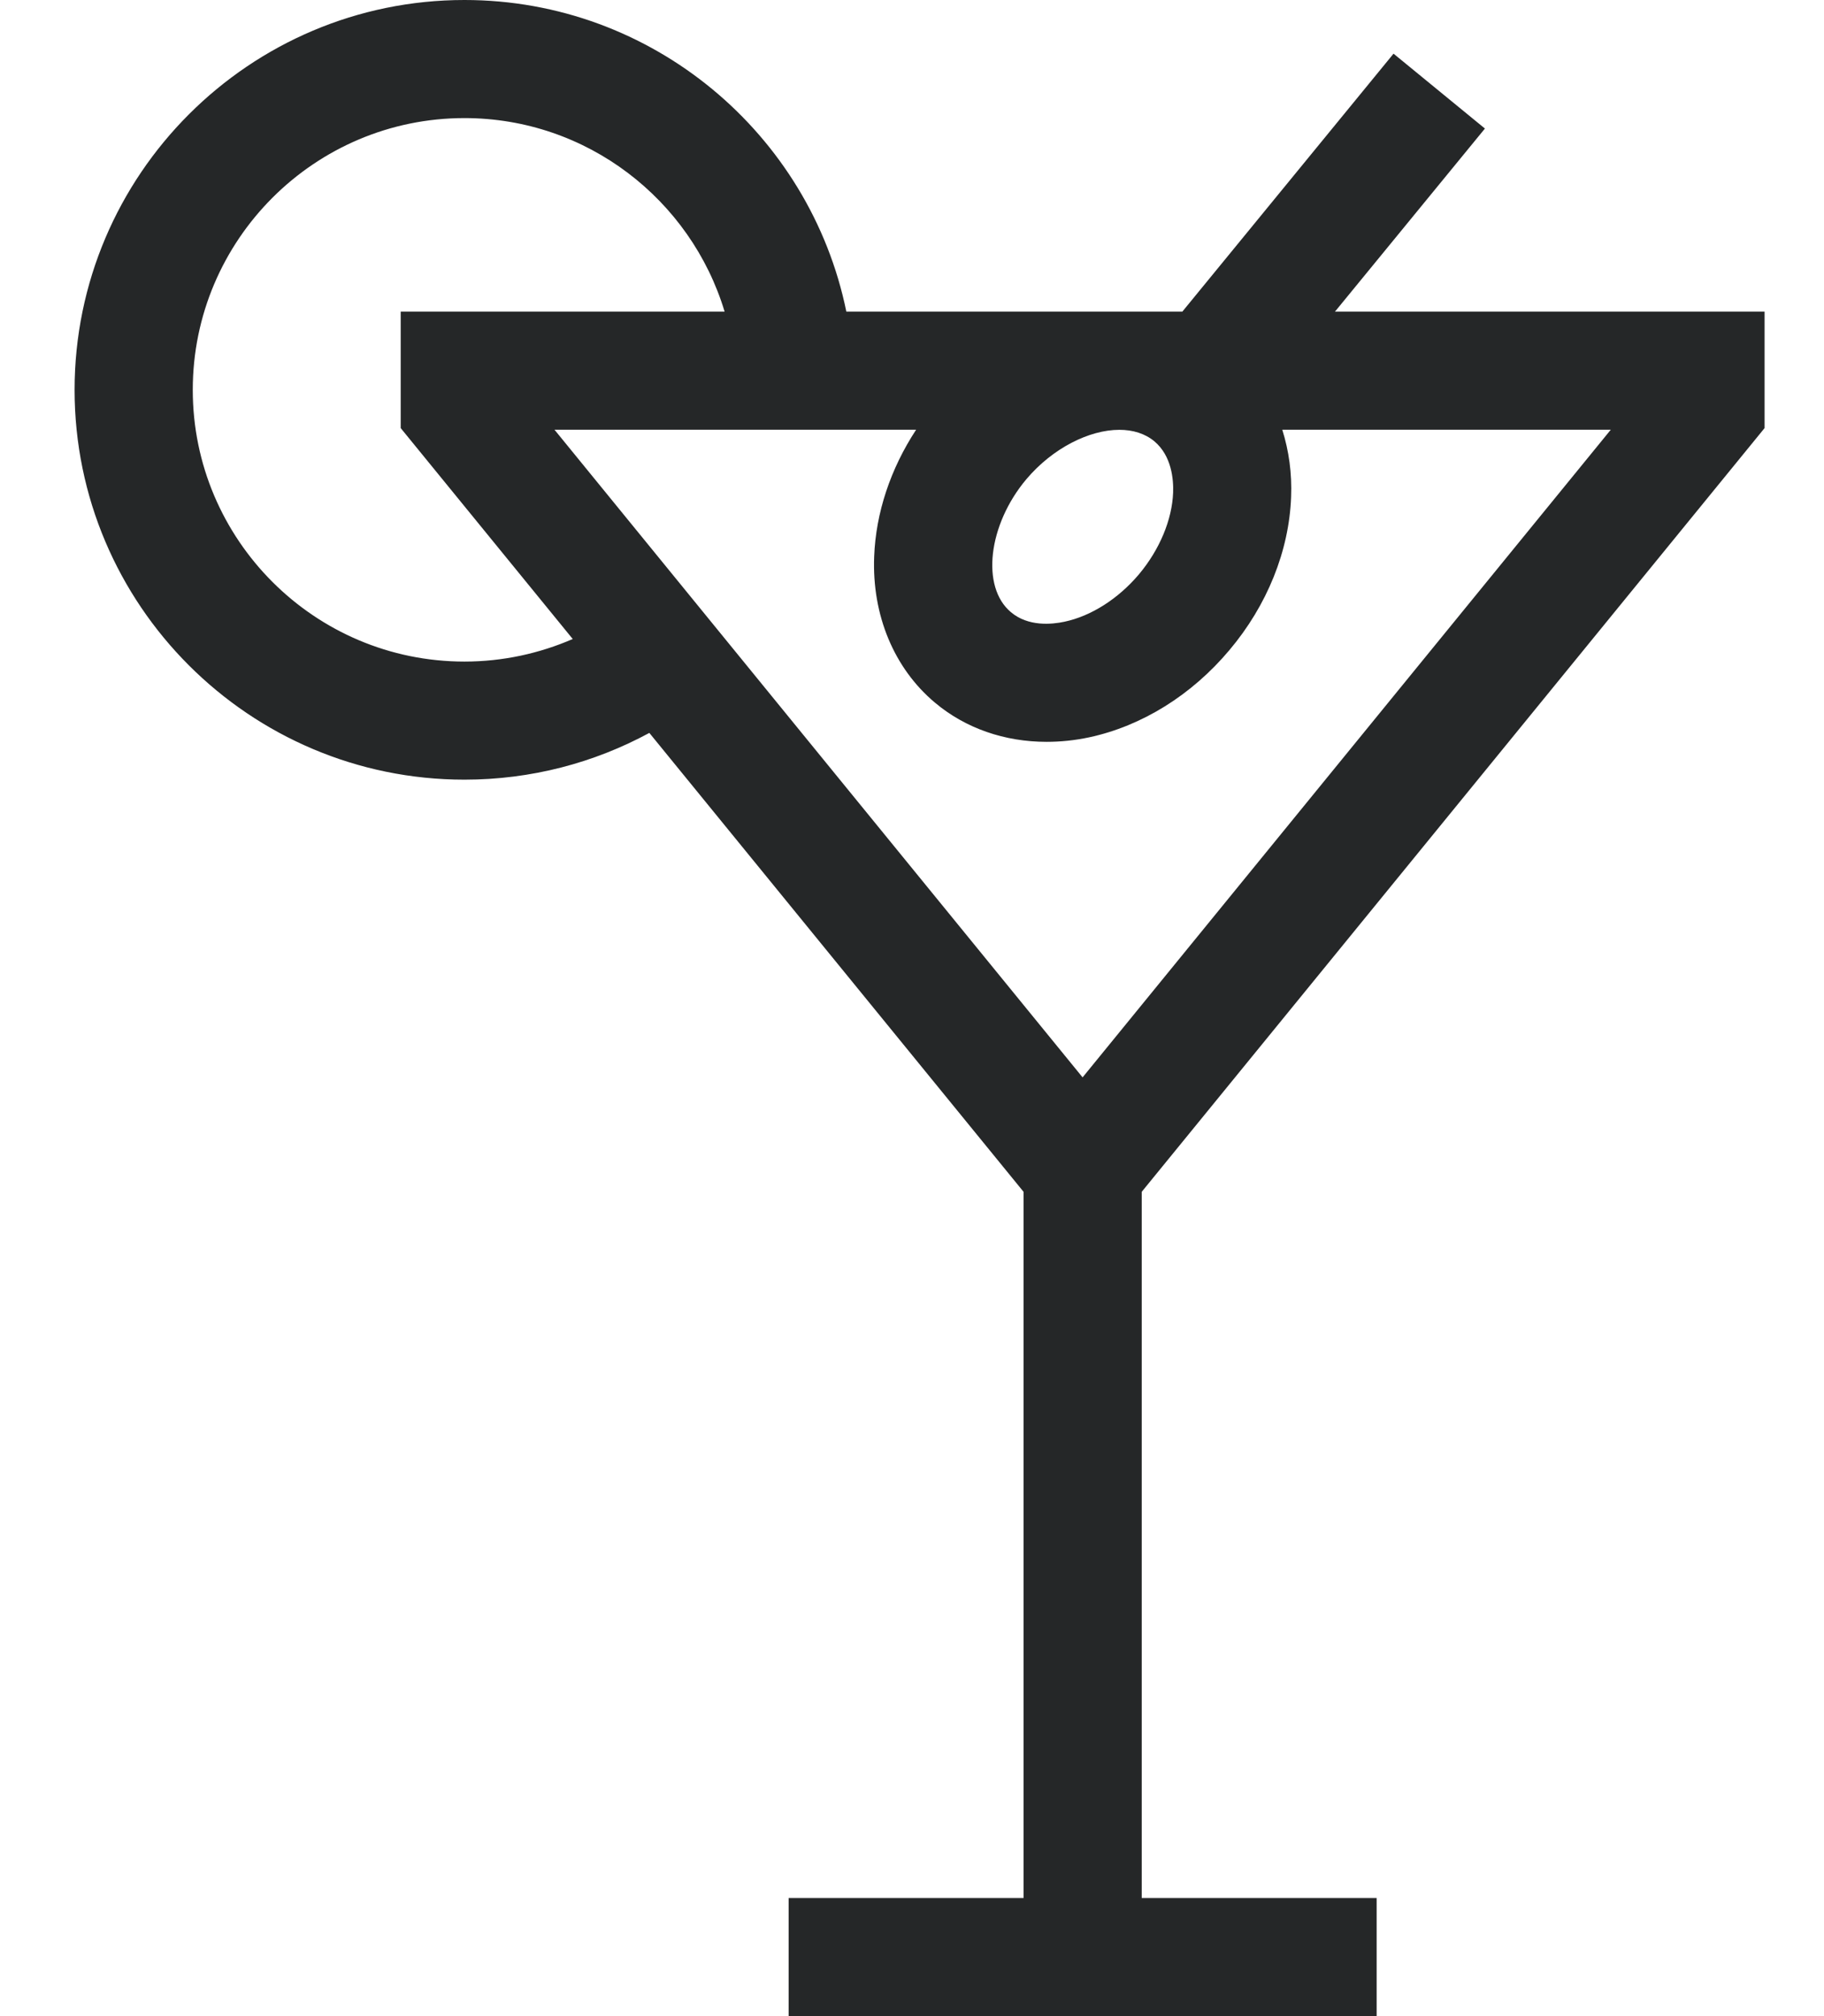 <svg width="19" height="21" viewBox="0 0 19 21" fill="none" xmlns="http://www.w3.org/2000/svg">
<path d="M18.381 4.459V3.246H13.906L15.468 1.339L14.516 0.559L12.316 3.246H8.816C8.438 1.396 6.798 0 4.838 0C2.599 0 0.777 1.822 0.777 4.061C0.777 6.3 2.599 8.121 4.838 8.121C5.534 8.121 6.19 7.945 6.764 7.634L10.662 12.414V19.77H8.215V21H14.34V19.77H11.893V12.414L18.381 4.459ZM5.776 4.476H9.543C9.276 4.883 9.123 5.342 9.106 5.797C9.082 6.407 9.313 6.961 9.738 7.318C10.056 7.586 10.465 7.727 10.902 7.727C11.047 7.727 11.196 7.712 11.346 7.68C11.895 7.562 12.413 7.24 12.806 6.772C13.2 6.305 13.428 5.738 13.449 5.177C13.459 4.931 13.426 4.695 13.357 4.476H16.779L11.277 11.222L5.776 4.476ZM12.22 5.131C12.209 5.415 12.079 5.725 11.865 5.981C11.65 6.236 11.367 6.417 11.088 6.476C10.957 6.504 10.71 6.529 10.53 6.376C10.217 6.114 10.292 5.467 10.69 4.993C10.965 4.667 11.347 4.477 11.66 4.477C11.801 4.477 11.928 4.516 12.025 4.597C12.206 4.749 12.225 4.997 12.22 5.131ZM4.838 6.891C3.277 6.891 2.008 5.621 2.008 4.061C2.008 2.5 3.277 1.23 4.838 1.23C6.115 1.23 7.197 2.081 7.548 3.246H4.174V4.459L5.966 6.656C5.62 6.806 5.239 6.891 4.838 6.891Z" fill="#252728"/>
</svg>
